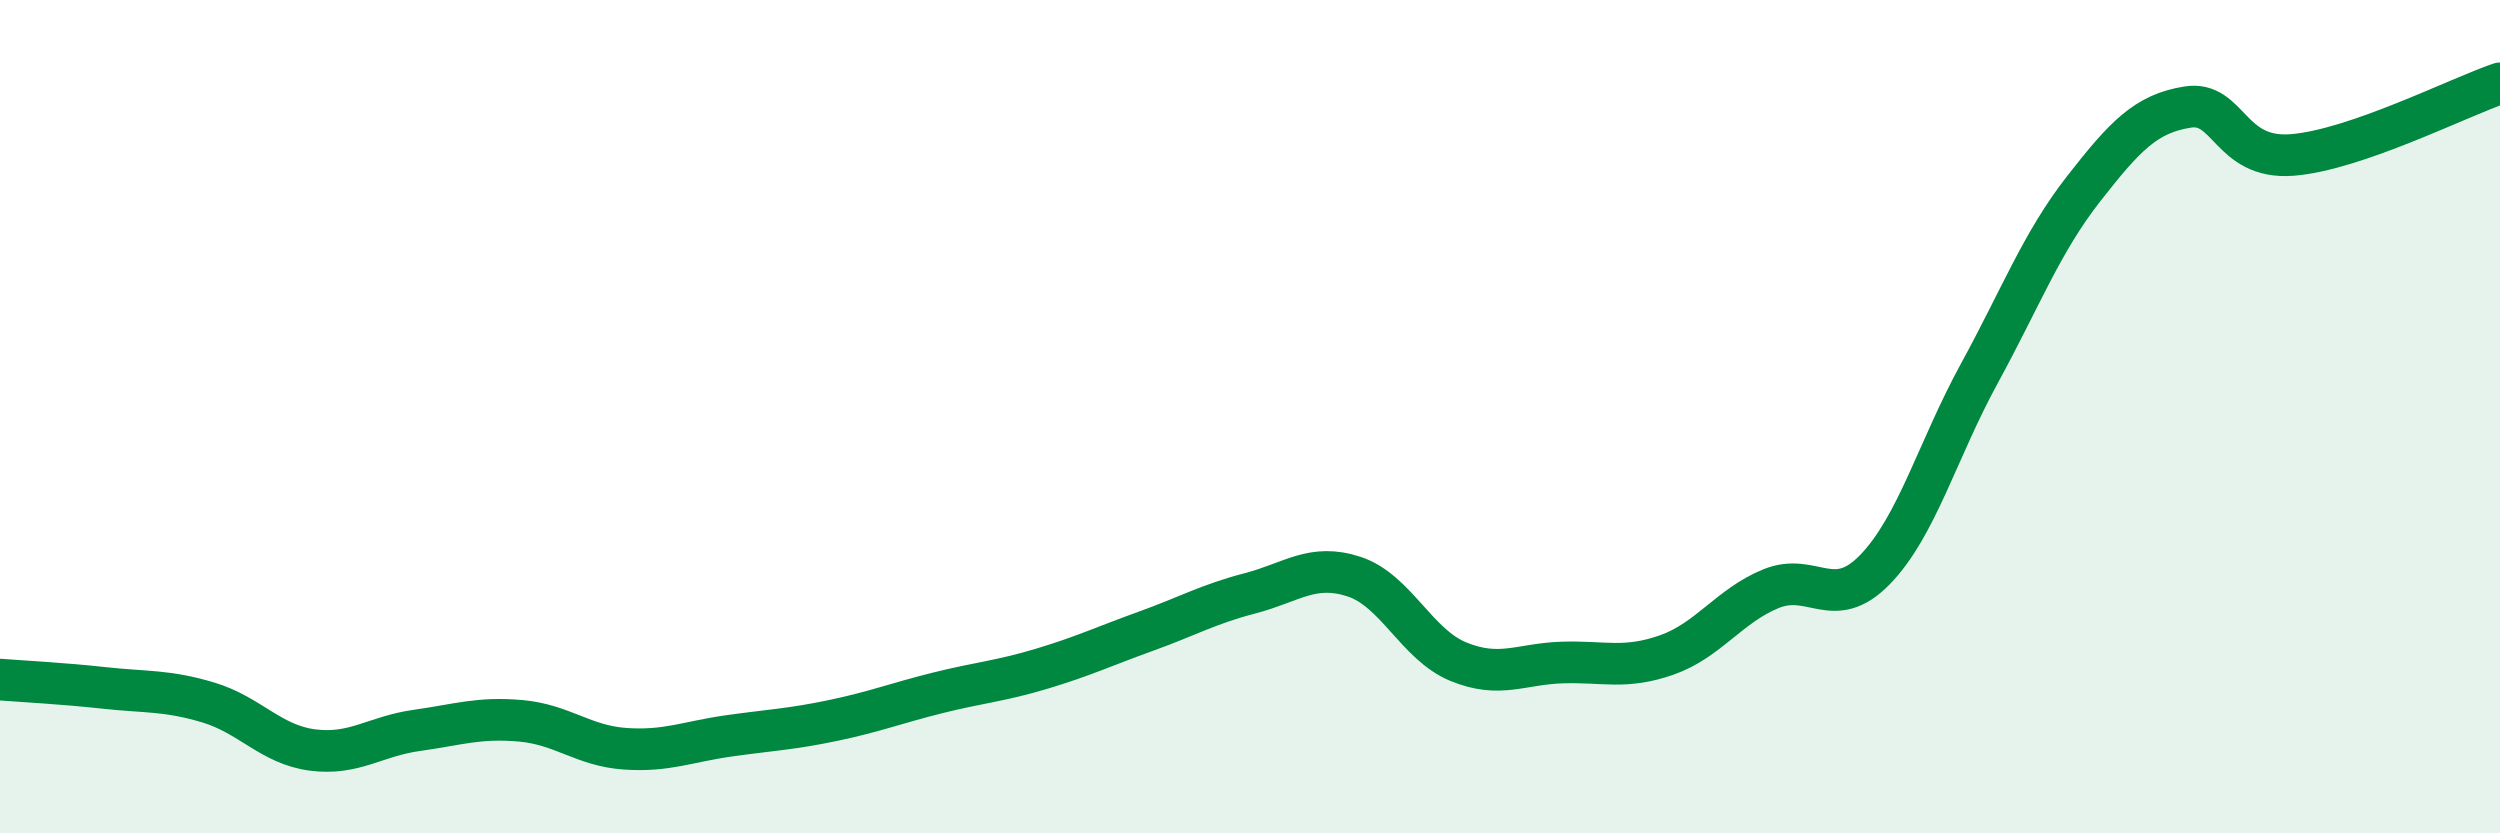 
    <svg width="60" height="20" viewBox="0 0 60 20" xmlns="http://www.w3.org/2000/svg">
      <path
        d="M 0,16.31 C 0.5,16.35 1.5,16.4 2.5,16.51 C 3.5,16.62 4,16.56 5,16.86 C 6,17.16 6.5,17.87 7.5,18 C 8.5,18.13 9,17.67 10,17.53 C 11,17.39 11.5,17.21 12.5,17.3 C 13.5,17.39 14,17.9 15,17.97 C 16,18.04 16.5,17.8 17.5,17.66 C 18.5,17.52 19,17.5 20,17.29 C 21,17.08 21.5,16.88 22.5,16.63 C 23.5,16.38 24,16.35 25,16.05 C 26,15.75 26.5,15.51 27.5,15.15 C 28.5,14.79 29,14.5 30,14.24 C 31,13.98 31.5,13.51 32.5,13.84 C 33.5,14.17 34,15.47 35,15.88 C 36,16.29 36.5,15.93 37.5,15.9 C 38.5,15.87 39,16.07 40,15.72 C 41,15.37 41.5,14.54 42.5,14.13 C 43.5,13.72 44,14.7 45,13.67 C 46,12.64 46.5,10.8 47.5,8.97 C 48.5,7.14 49,5.82 50,4.54 C 51,3.26 51.5,2.73 52.5,2.57 C 53.5,2.41 53.5,3.83 55,3.72 C 56.5,3.61 59,2.34 60,2L60 20L0 20Z"
        fill="#008740"
        opacity="0.1"
        stroke-linecap="round"
        stroke-linejoin="round"
      />
      <path
        d="M 0,16.31 C 0.5,16.35 1.5,16.4 2.5,16.51 C 3.5,16.62 4,16.56 5,16.86 C 6,17.16 6.5,17.87 7.5,18 C 8.5,18.13 9,17.67 10,17.53 C 11,17.39 11.5,17.21 12.5,17.3 C 13.5,17.39 14,17.9 15,17.97 C 16,18.04 16.5,17.8 17.5,17.66 C 18.5,17.52 19,17.5 20,17.29 C 21,17.08 21.5,16.88 22.5,16.63 C 23.5,16.38 24,16.35 25,16.05 C 26,15.75 26.5,15.51 27.5,15.15 C 28.5,14.79 29,14.5 30,14.24 C 31,13.98 31.5,13.51 32.5,13.84 C 33.5,14.17 34,15.47 35,15.88 C 36,16.29 36.5,15.93 37.5,15.9 C 38.5,15.87 39,16.07 40,15.72 C 41,15.37 41.5,14.54 42.5,14.13 C 43.5,13.72 44,14.7 45,13.67 C 46,12.64 46.5,10.8 47.5,8.97 C 48.5,7.14 49,5.82 50,4.54 C 51,3.26 51.5,2.73 52.5,2.57 C 53.5,2.41 53.5,3.83 55,3.72 C 56.5,3.61 59,2.34 60,2"
        stroke="#008740"
        stroke-width="1"
        fill="none"
        stroke-linecap="round"
        stroke-linejoin="round"
      />
    </svg>
  